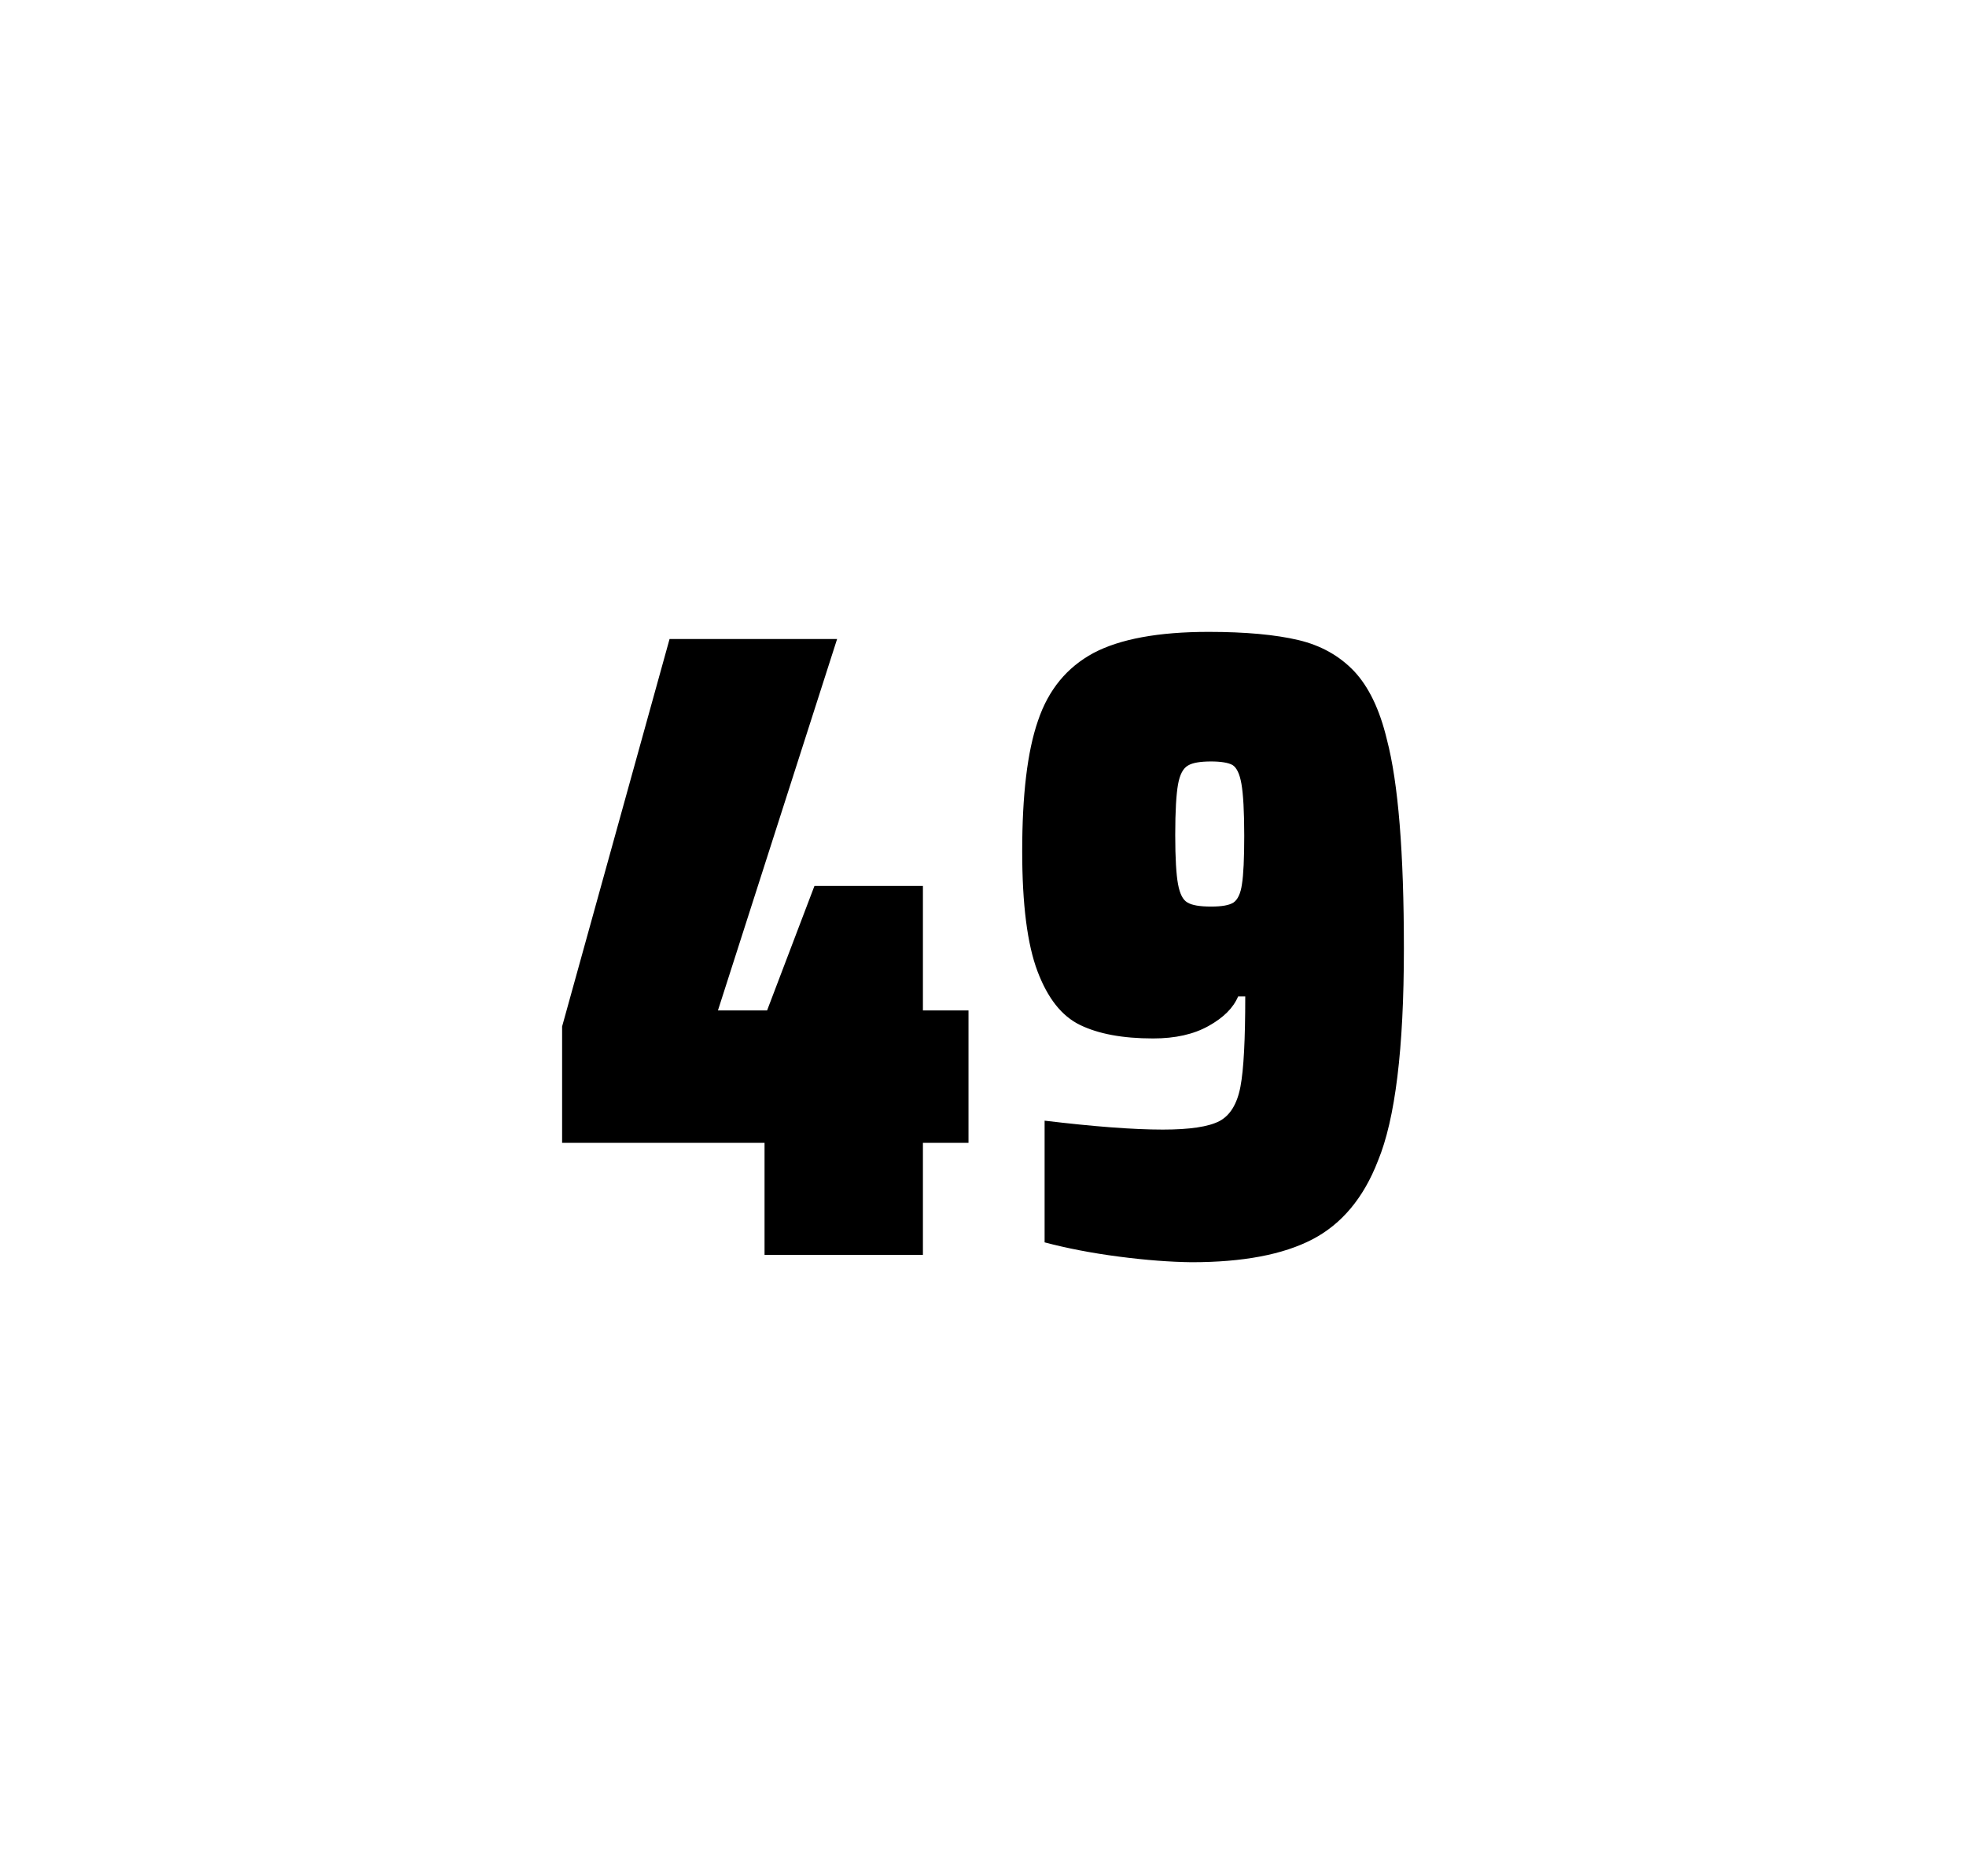 <?xml version="1.0" encoding="utf-8"?>
<svg version="1.1" id="wrapper" x="0px" y="0px" viewBox="0 0 772.1 737" style="enable-background:new 0 0 772.1 737;" xmlns="http://www.w3.org/2000/svg">
  <style type="text/css">
	.st0{fill:none;}
</style>
  <path id="frame" class="st0" d="M 1.5 0 L 770.5 0 C 771.3 0 772 0.7 772 1.5 L 772 735.4 C 772 736.2 771.3 736.9 770.5 736.9 L 1.5 736.9 C 0.7 736.9 0 736.2 0 735.4 L 0 1.5 C 0 0.7 0.7 0 1.5 0 Z"/>
  <g id="numbers"><path id="four" d="M 300.255 492.9 L 300.255 448.9 L 220.755 448.9 L 220.755 403.2 L 262.955 251 L 328.755 251 L 281.955 396.9 L 301.255 396.9 L 319.855 348 L 362.455 348 L 362.455 396.9 L 380.355 396.9 L 380.355 448.9 L 362.455 448.9 L 362.455 492.9 L 300.255 492.9 Z"/><path id="nine" d="M 439.445 493.6 C 428.645 492.2 418.945 490.3 410.245 488 L 410.245 440.2 C 429.445 442.5 444.945 443.7 456.645 443.7 C 467.245 443.7 474.545 442.6 478.845 440.4 C 483.045 438.2 485.845 433.7 487.145 426.9 C 488.445 420.1 489.045 408.3 489.045 391.4 L 486.245 391.4 C 484.345 395.9 480.545 399.7 474.645 403 C 468.745 406.3 461.545 407.9 452.845 407.9 C 440.845 407.9 431.345 406.1 424.145 402.6 C 416.945 399.1 411.445 392.1 407.445 381.5 C 403.445 370.9 401.445 355.2 401.445 334.4 C 401.445 312.4 403.445 295.2 407.645 283.1 C 411.745 270.9 419.045 262.1 429.445 256.5 C 439.845 251 454.945 248.2 474.645 248.2 C 489.145 248.2 500.945 249.3 509.845 251.4 C 518.745 253.5 526.045 257.6 531.845 263.7 C 537.545 269.8 541.845 278.7 544.645 290.4 C 549.145 307.5 551.345 334.9 551.345 372.7 C 551.345 411.9 547.945 439.6 541.145 456 C 535.545 470.5 526.945 480.8 515.445 486.8 C 503.945 492.8 488.145 495.8 467.945 495.8 C 459.645 495.7 450.145 495 439.445 493.6 Z M 484.445 354.5 C 486.045 353.4 487.245 351 487.745 347.3 C 488.345 343.6 488.645 337.2 488.645 328.3 C 488.645 318.7 488.245 311.9 487.545 307.9 C 486.845 303.9 485.645 301.5 484.045 300.5 C 482.445 299.6 479.545 299.1 475.645 299.1 C 471.445 299.1 468.345 299.6 466.545 300.7 C 464.645 301.8 463.345 304.2 462.645 308.1 C 461.945 312 461.545 318.6 461.545 328 C 461.545 337.1 461.945 343.6 462.645 347.3 C 463.345 351.1 464.545 353.5 466.345 354.5 C 468.145 355.6 471.245 356.1 475.645 356.1 C 479.845 356.1 482.745 355.6 484.445 354.5 Z"/></g>
</svg>